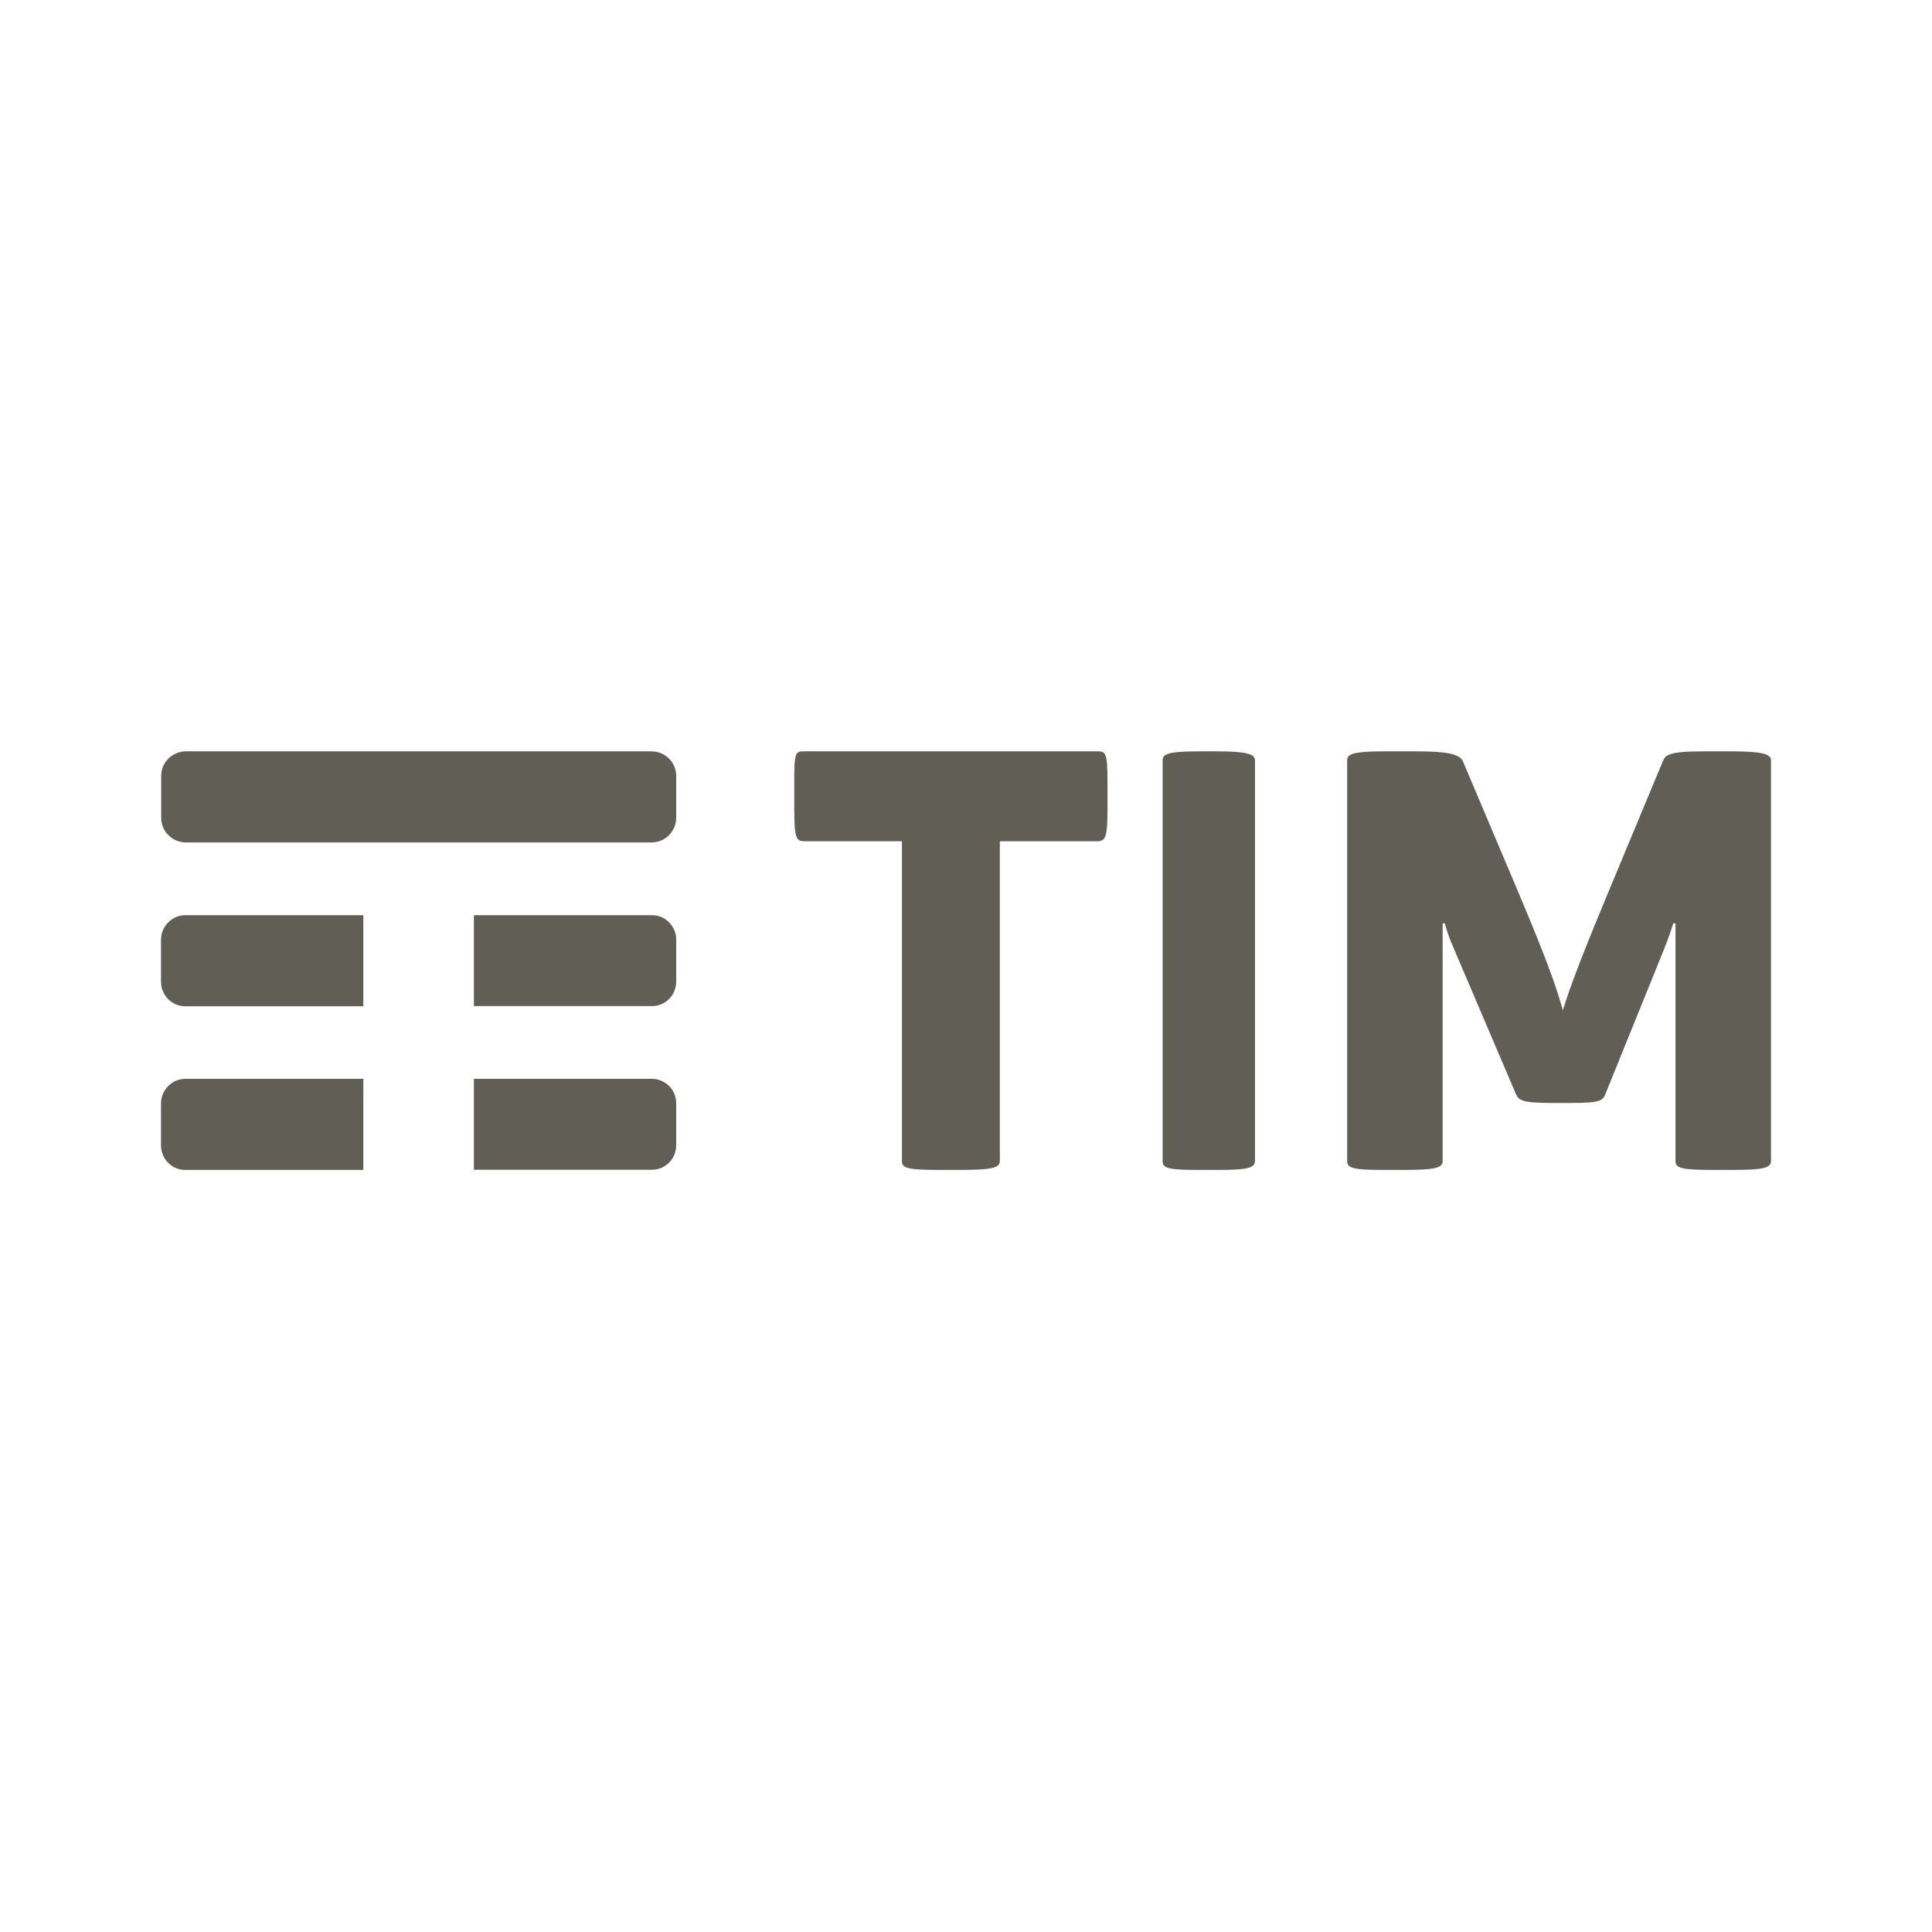 <?xml version="1.0" encoding="UTF-8"?>
<svg xmlns="http://www.w3.org/2000/svg" width="180" height="180" viewBox="0 0 180 180" fill="none">
  <path fill-rule="evenodd" clip-rule="evenodd" d="M33.868 100.512H17.279C16.645 100.512 16.08 100.767 15.668 101.19C15.257 101.596 15 102.172 15 102.799V106.713C15 107.34 15.257 107.916 15.651 108.322C16.062 108.746 16.628 109 17.262 109H33.85V100.529L33.868 100.512ZM62.349 101.19C61.938 100.783 61.372 100.512 60.738 100.512H44.15V108.983H60.738C61.372 108.983 61.938 108.729 62.349 108.306C62.76 107.899 63 107.323 63 106.696V102.783C63 102.156 62.743 101.596 62.349 101.173V101.19ZM62.349 85.942C61.938 85.519 61.372 85.265 60.738 85.265H44.15V93.736H60.738C61.372 93.736 61.938 93.481 62.349 93.058C62.76 92.651 63 92.075 63 91.448V87.535C63 86.908 62.743 86.349 62.349 85.942ZM33.868 85.265H17.279C16.645 85.265 16.08 85.519 15.668 85.942C15.257 86.349 15 86.925 15 87.552V91.465C15 92.092 15.257 92.651 15.651 93.075C16.062 93.498 16.628 93.752 17.262 93.752H33.85V85.281L33.868 85.265ZM60.687 78.488H17.331C16.697 78.488 16.114 78.234 15.685 77.81C15.274 77.403 15.017 76.828 15.017 76.201V72.287C15.017 71.66 15.274 71.084 15.685 70.678C16.097 70.271 16.679 70 17.314 70H60.687C61.321 70 61.903 70.254 62.332 70.678C62.743 71.084 63 71.66 63 72.287V76.201C63 76.828 62.743 77.387 62.332 77.81C61.92 78.234 61.338 78.488 60.687 78.488Z" fill="#615F55"></path>
  <path fill-rule="evenodd" clip-rule="evenodd" d="M161.324 70H158.713C155.382 70 155.175 70.356 154.917 70.933L149.765 83.311C148.048 87.415 146.278 91.84 145.609 94.129C144.99 91.84 143.839 88.771 141.452 83.108L136.299 70.933C135.973 70.204 134.667 70 131.868 70H128.947C126.079 70 125.512 70.254 125.512 70.831V108.169C125.512 108.848 126.079 109 129.051 109H130.665C133.585 109 134.409 108.848 134.409 108.169V86.024H134.615C134.615 86.024 134.873 87.058 135.286 87.991L141.211 101.878C141.469 102.506 141.778 102.761 144.544 102.761H146.312C149.113 102.761 149.335 102.556 149.593 101.878L155.003 88.517C155.519 87.262 155.897 86.024 155.897 86.024H156.103V108.169C156.103 108.848 156.669 109 159.744 109H161.308C164.175 109 165 108.848 165 108.169V70.831C165 70.254 164.159 70 161.308 70H161.324ZM116.924 70.831C116.924 70.254 116.117 70 113.352 70H111.737C108.817 70 108.319 70.254 108.319 70.831V108.169C108.319 108.848 108.817 109 111.737 109H113.352C116.117 109 116.924 108.848 116.924 108.169V70.831ZM102.222 70C103.011 70 103.183 70.102 103.183 72.866V75.409C103.183 78.055 102.977 78.377 102.222 78.377H93.153V108.169C93.153 108.848 92.294 109 89.254 109H87.656C84.564 109 84.032 108.848 84.032 108.169V78.377H74.963C74.207 78.377 74.001 78.173 74.001 75.409V72.866C73.984 70 74.139 70 74.946 70H102.222Z" fill="#615F55"></path>
</svg>

